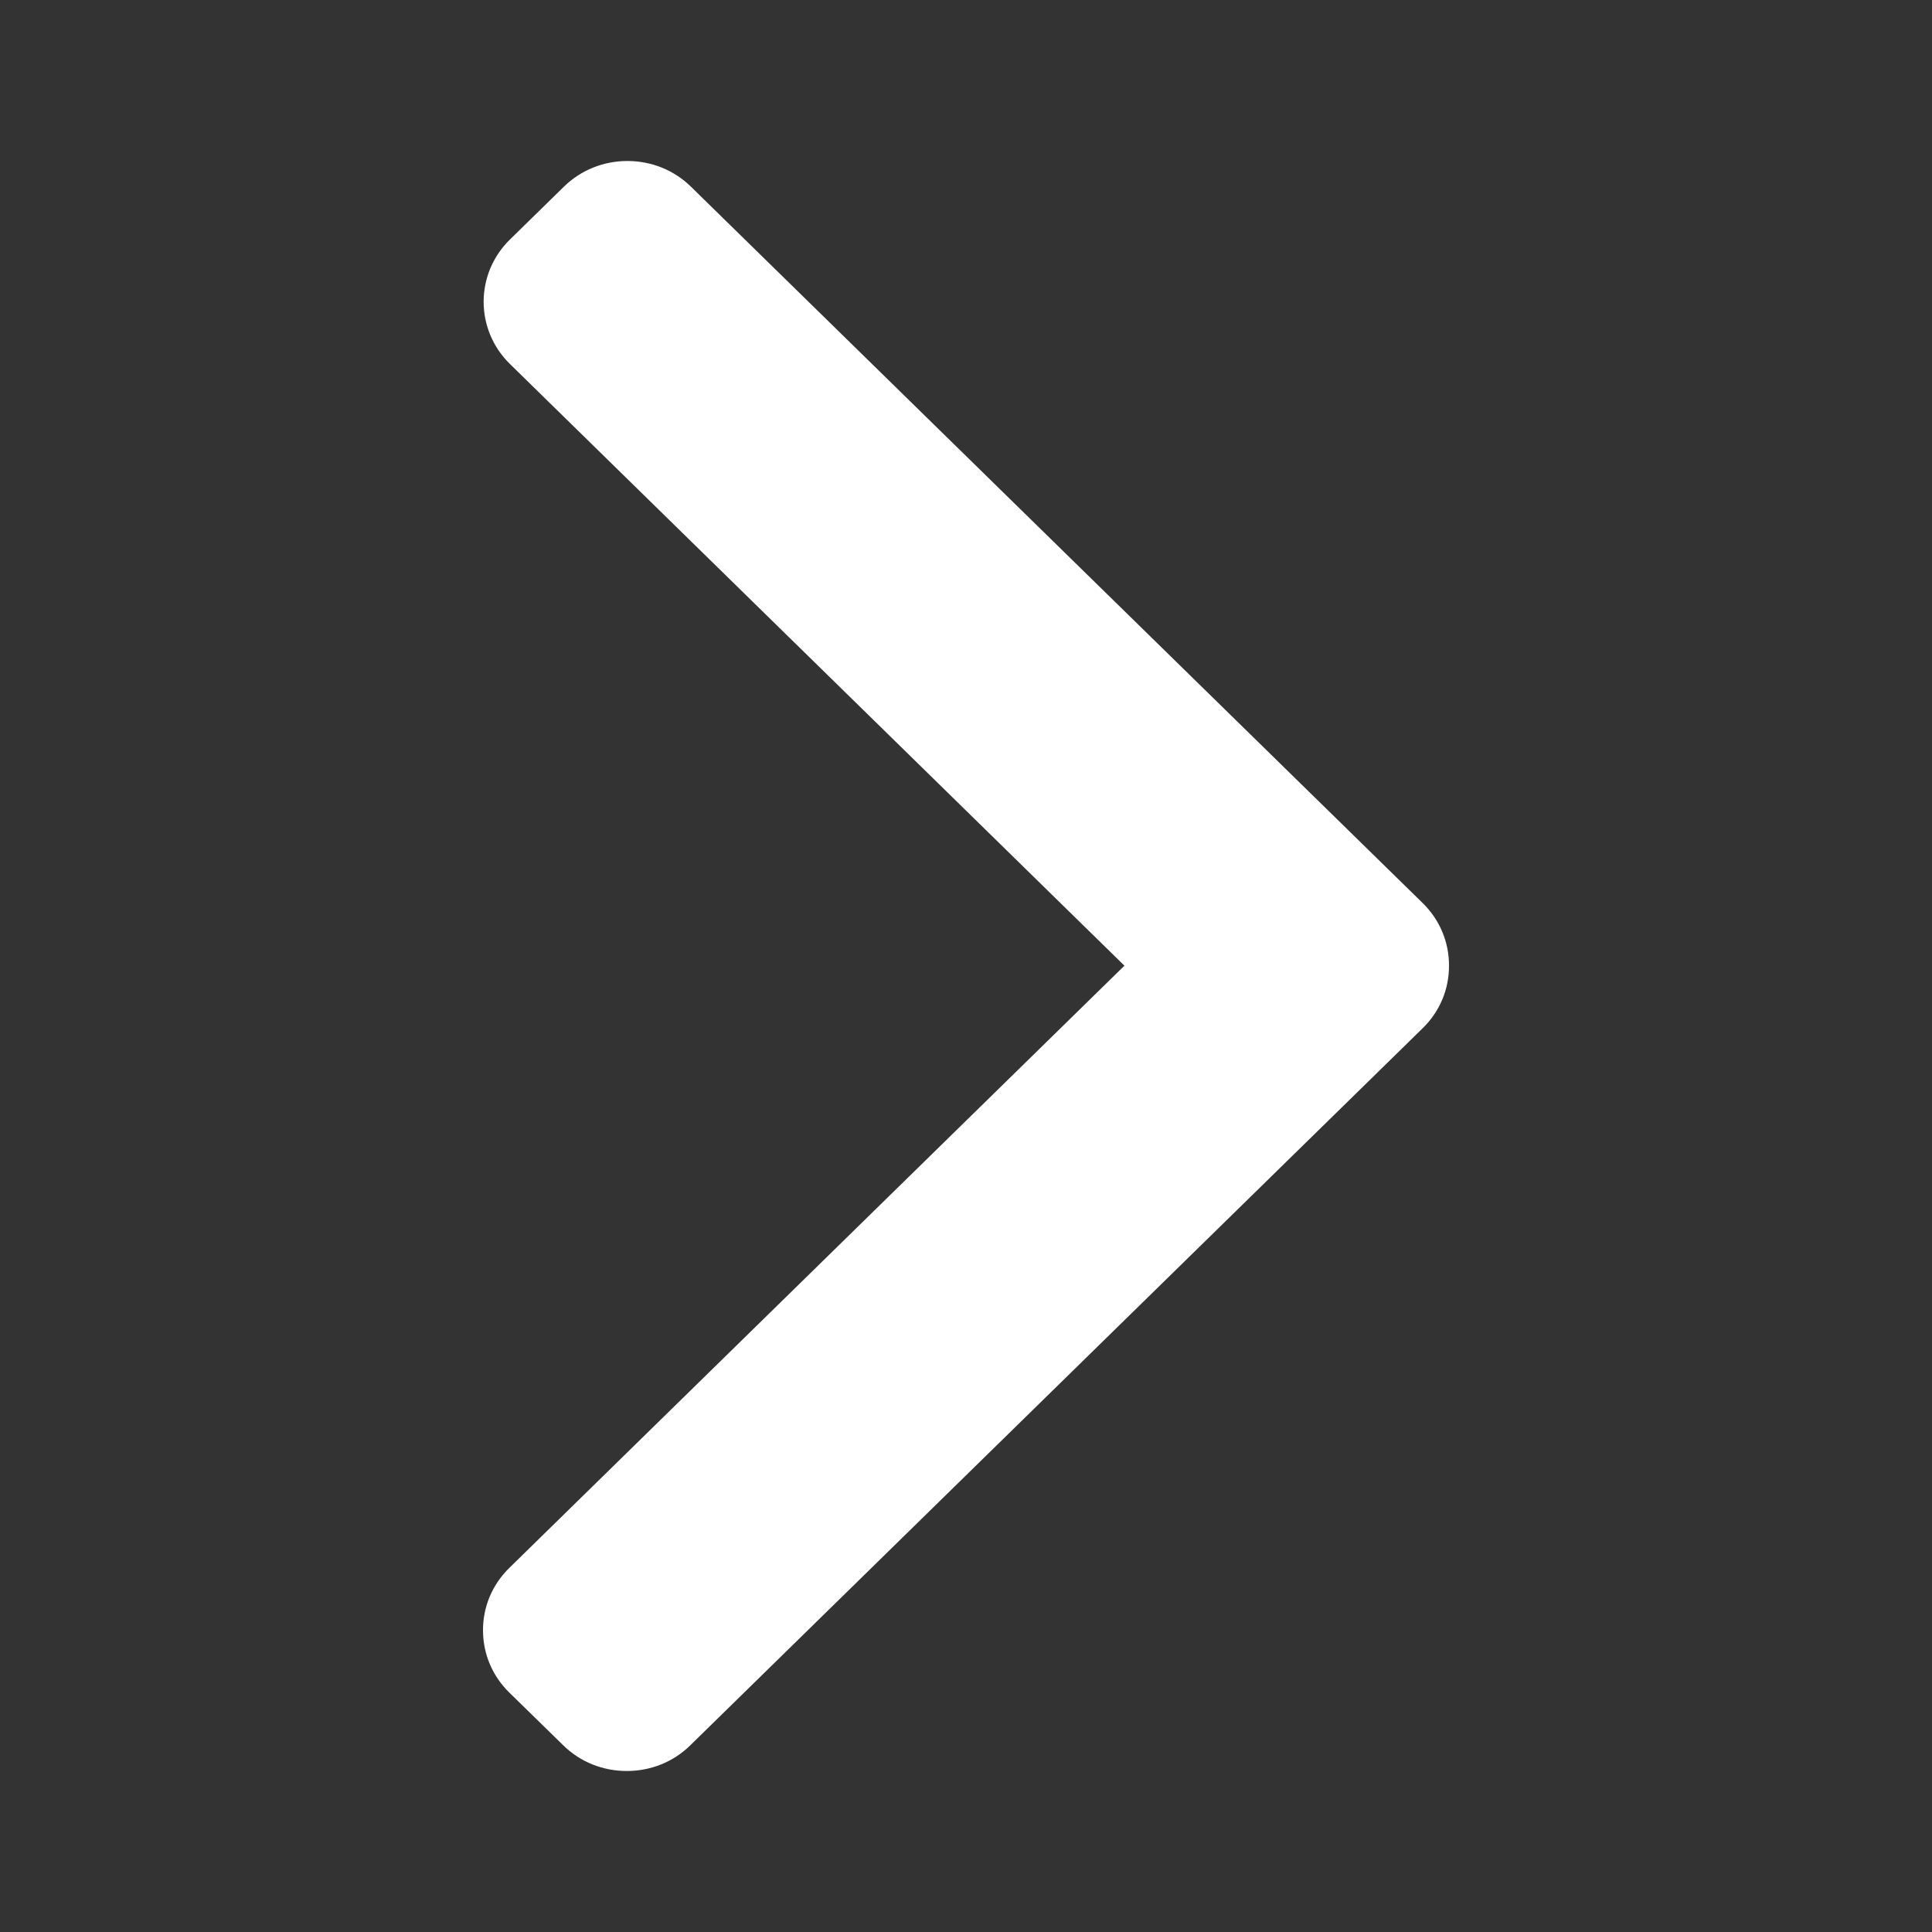 <svg width="24" height="24" viewBox="0 0 24 24" fill="none" xmlns="http://www.w3.org/2000/svg">
<rect x="0" y="0" width="24" height="24" fill="#333333" stroke="none"/>
<path d="M13.968 11.996L6.326 19.478C6.116 19.684 6 19.958 6 20.251C6 20.545 6.116 20.819 6.326 21.025L6.996 21.68C7.206 21.887 7.487 22 7.786 22C8.085 22 8.366 21.887 8.576 21.68L17.674 12.772C17.885 12.566 18.001 12.29 18 11.996C18.001 11.702 17.885 11.426 17.674 11.219L8.584 2.32C8.374 2.114 8.094 2 7.794 2C7.495 2 7.214 2.114 7.004 2.32L6.335 2.975C5.899 3.401 5.899 4.096 6.335 4.522L13.968 11.996Z" fill="white"/>
</svg>
